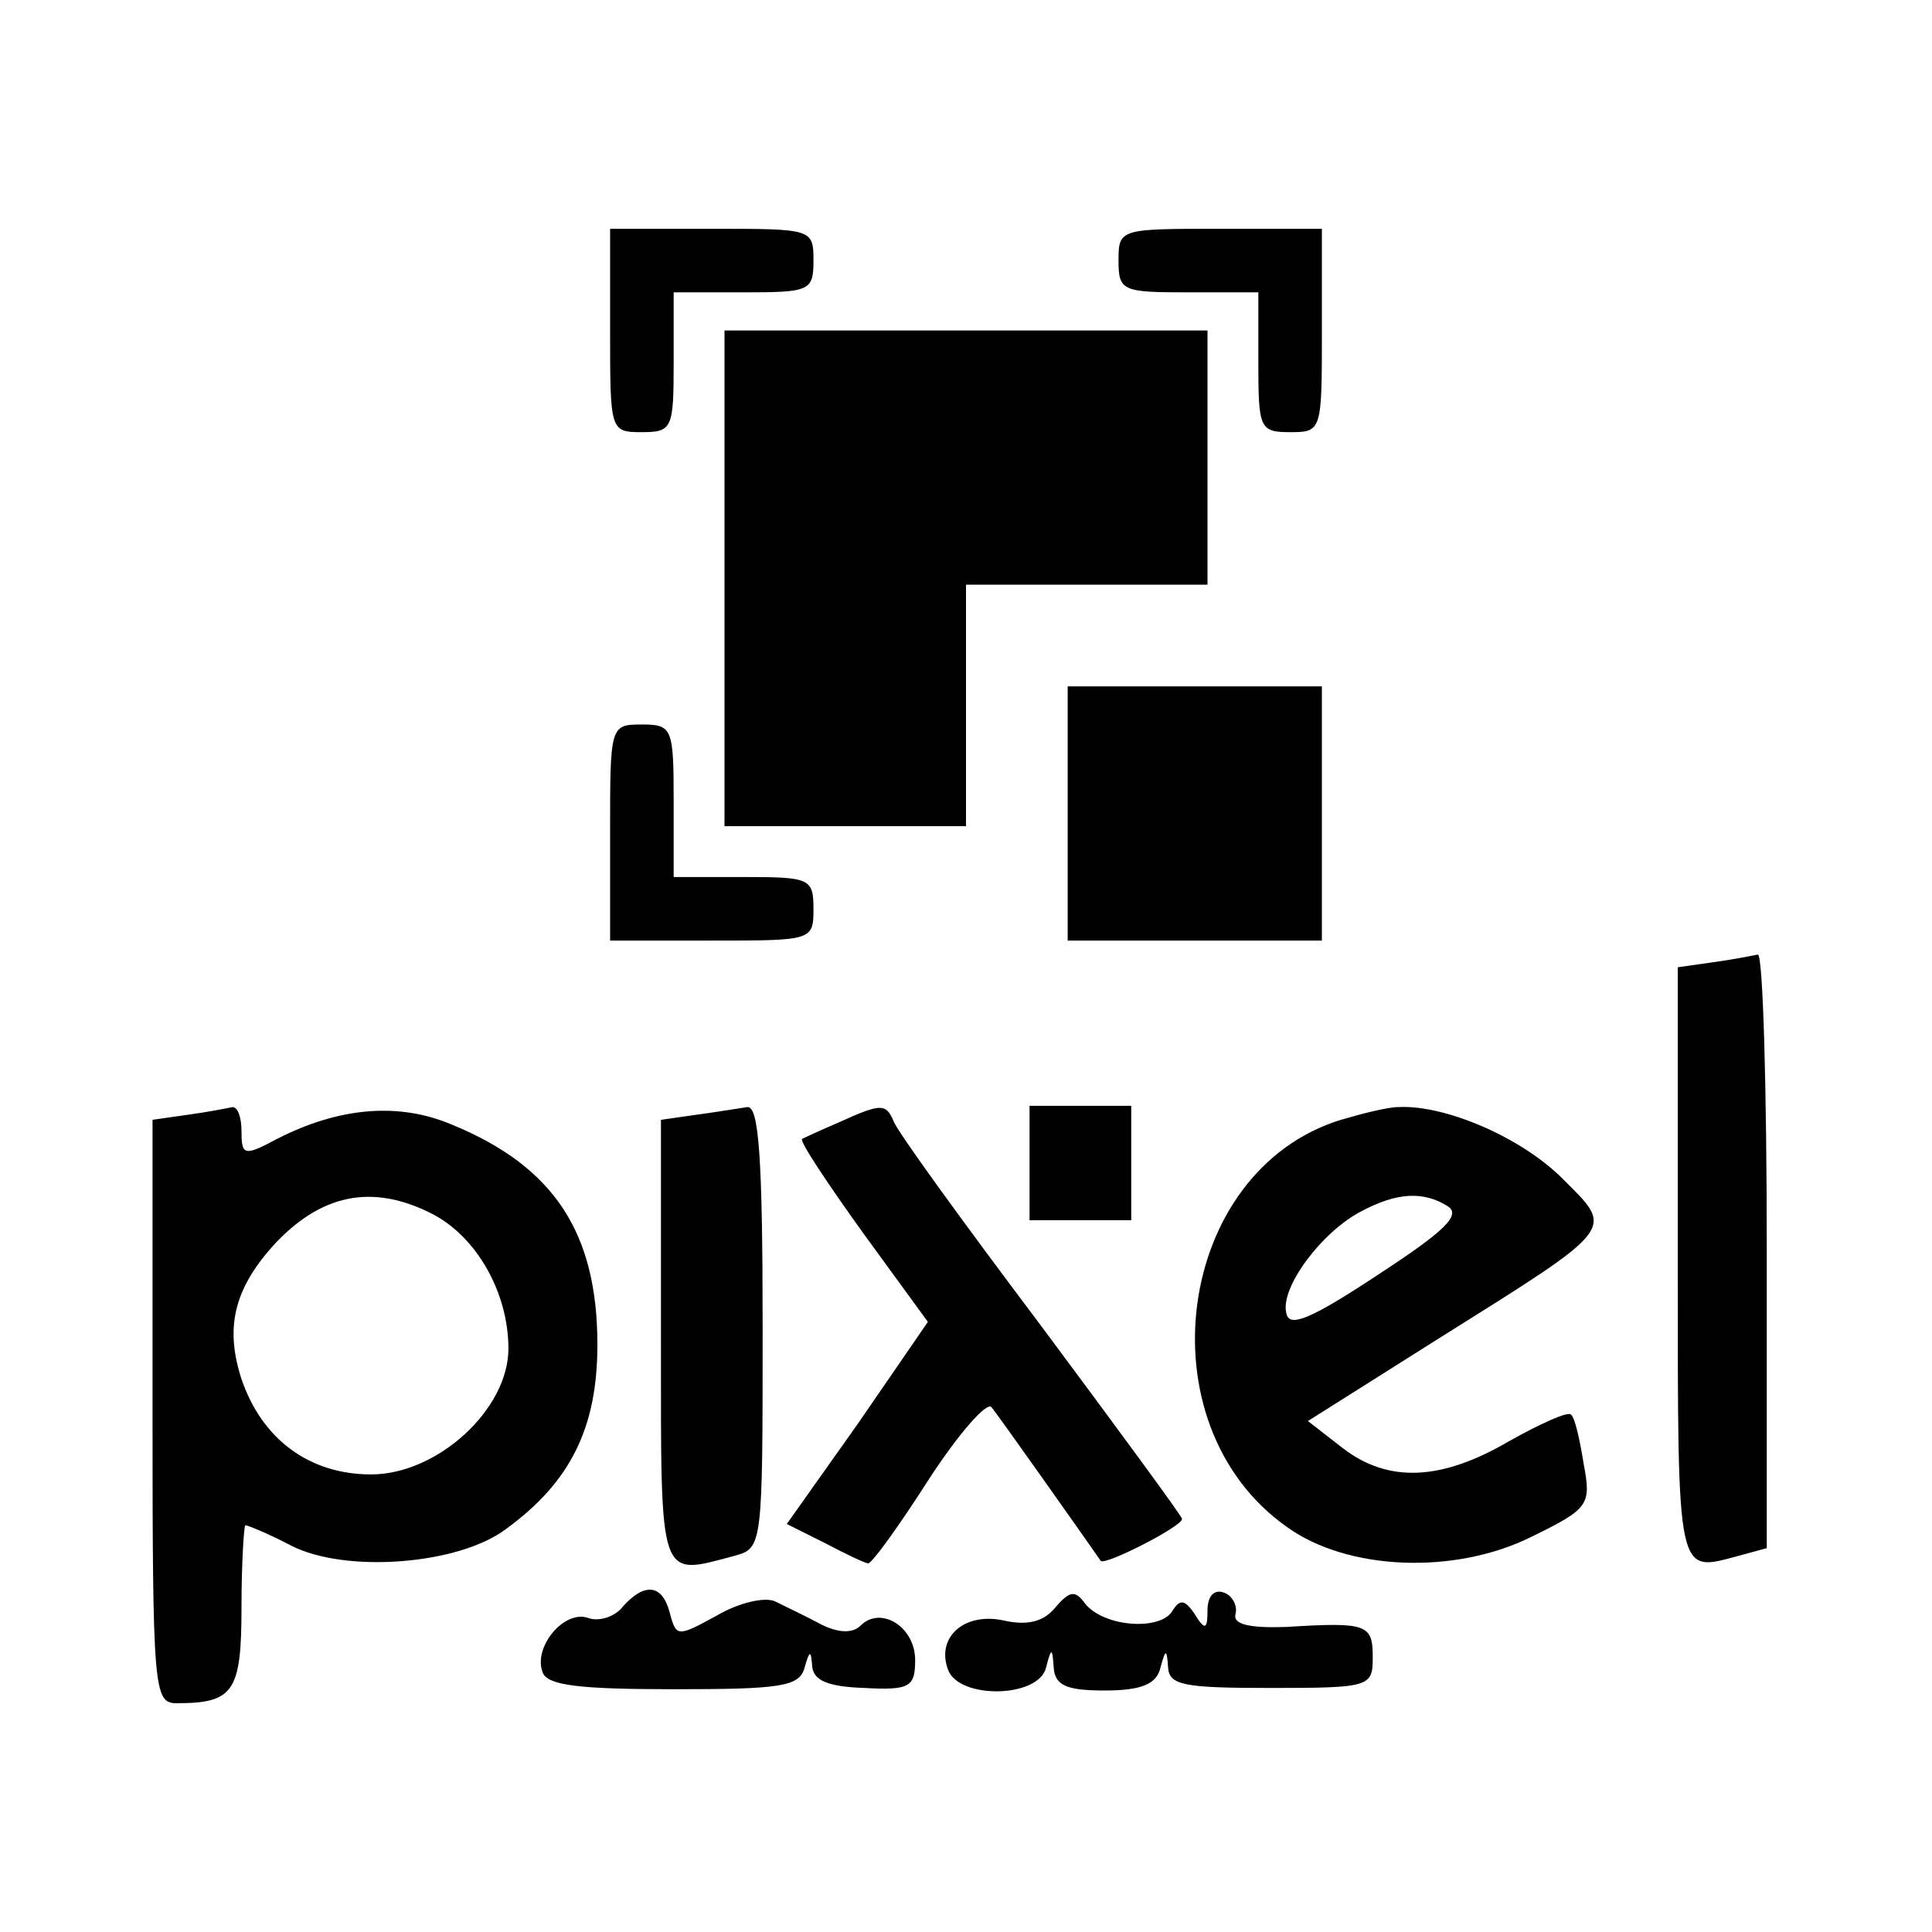 <?xml version="1.0" encoding="UTF-8" standalone="yes"?>
<svg version="1.0" xmlns="http://www.w3.org/2000/svg" width="40mm" height="40mm" viewBox="0 0 152 152" preserveAspectRatio="xMidYMid meet">
  <g transform="translate(0,152) scale(0.1,-0.1)" fill="#000000" stroke="none">
    <path d="M480 1260 c0 -79 0 -80 25 -80 24 0 25 3 25 55 l0 55 55 0 c52 0 55
1 55 25 0 25 -1 25 -80 25 l-80 0 0 -80z"/>
    <path d="M880 1315 c0 -24 3 -25 55 -25 l55 0 0 -55 c0 -52 1 -55 25 -55 25 0
25 1 25 80 l0 80 -80 0 c-79 0 -80 0 -80 -25z"/>
    <path d="M570 1065 l0 -195 95 0 95 0 0 95 0 95 95 0 95 0 0 100 0 100 -190 0
-190 0 0 -195z"/>
    <path d="M840 880 l0 -100 100 0 100 0 0 100 0 100 -100 0 -100 0 0 -100z"/>
    <path d="M480 865 l0 -85 80 0 c79 0 80 0 80 25 0 24 -3 25 -55 25 l-55 0 0
60 c0 57 -1 60 -25 60 -25 0 -25 -1 -25 -85z"/>
    <path d="M1348 763 l-28 -4 0 -235 c0 -248 -1 -241 48 -228 l22 6 0 234 c0
129 -3 233 -7 233 -5 -1 -20 -4 -35 -6z"/>
    <path d="M148 643 l-28 -4 0 -230 c0 -219 1 -229 19 -229 45 0 51 9 51 76 0
35 2 64 3 64 2 0 19 -7 36 -16 43 -22 132 -15 169 13 51 37 72 80 72 145 0 88
-34 140 -114 173 -42 18 -89 14 -138 -11 -26 -14 -28 -13 -28 6 0 11 -3 19 -7
19 -5 -1 -20 -4 -35 -6z m192 -78 c35 -18 60 -62 60 -106 0 -48 -56 -99 -108
-99 -49 0 -86 28 -102 75 -13 40 -6 70 24 104 38 42 79 50 126 26z"/>
    <path d="M548 643 l-28 -4 0 -175 c0 -190 -2 -184 58 -168 22 6 22 8 22 180 0
133 -3 174 -12 173 -7 -1 -25 -4 -40 -6z"/>
    <path d="M660 637 c-14 -6 -27 -12 -29 -13 -2 -2 20 -35 48 -74 l51 -70 -55
-80 -56 -79 30 -15 c17 -9 32 -16 34 -16 3 0 24 29 47 65 24 37 46 62 50 58 5
-6 70 -98 86 -121 3 -4 64 27 64 33 0 2 -50 70 -111 152 -61 81 -114 154 -116
161 -6 14 -10 14 -43 -1z"/>
    <path d="M810 605 l0 -45 40 0 40 0 0 45 0 45 -40 0 -40 0 0 -45z"/>
    <path d="M1055 639 c-130 -40 -157 -239 -43 -320 48 -35 133 -38 193 -8 45 22
47 25 41 57 -3 19 -7 37 -10 39 -2 3 -24 -7 -49 -21 -53 -31 -95 -33 -131 -5
l-27 21 103 65 c142 89 138 85 97 126 -32 32 -92 58 -129 56 -8 0 -28 -5 -45
-10z m84 -68 c11 -7 -3 -20 -55 -54 -53 -35 -70 -42 -72 -30 -5 20 28 64 59
80 28 15 49 16 68 4z"/>
    <path d="M490 256 c-6 -8 -19 -12 -27 -9 -19 7 -44 -23 -36 -43 4 -10 29 -13
103 -13 84 0 99 2 103 17 4 14 5 14 6 1 1 -11 12 -16 41 -17 36 -2 40 1 40 22
0 26 -27 43 -43 27 -6 -6 -17 -6 -31 1 -11 6 -28 14 -36 18 -8 4 -29 -1 -46
-11 -31 -17 -32 -17 -37 2 -6 23 -20 24 -37 5z"/>
    <path d="M830 255 c-9 -11 -22 -14 -40 -10 -31 7 -54 -13 -44 -39 9 -23 71
-22 77 2 4 16 5 16 6 0 1 -14 10 -18 40 -18 29 0 41 5 44 18 4 15 5 15 6 0 1
-14 13 -16 81 -16 78 0 80 1 80 24 0 26 -4 28 -68 24 -29 -1 -42 2 -40 10 2 7
-3 15 -9 17 -8 3 -13 -3 -13 -14 0 -15 -2 -16 -10 -3 -8 12 -12 12 -18 2 -10
-15 -53 -12 -68 6 -8 11 -12 11 -24 -3z"/>
  </g>
</svg>